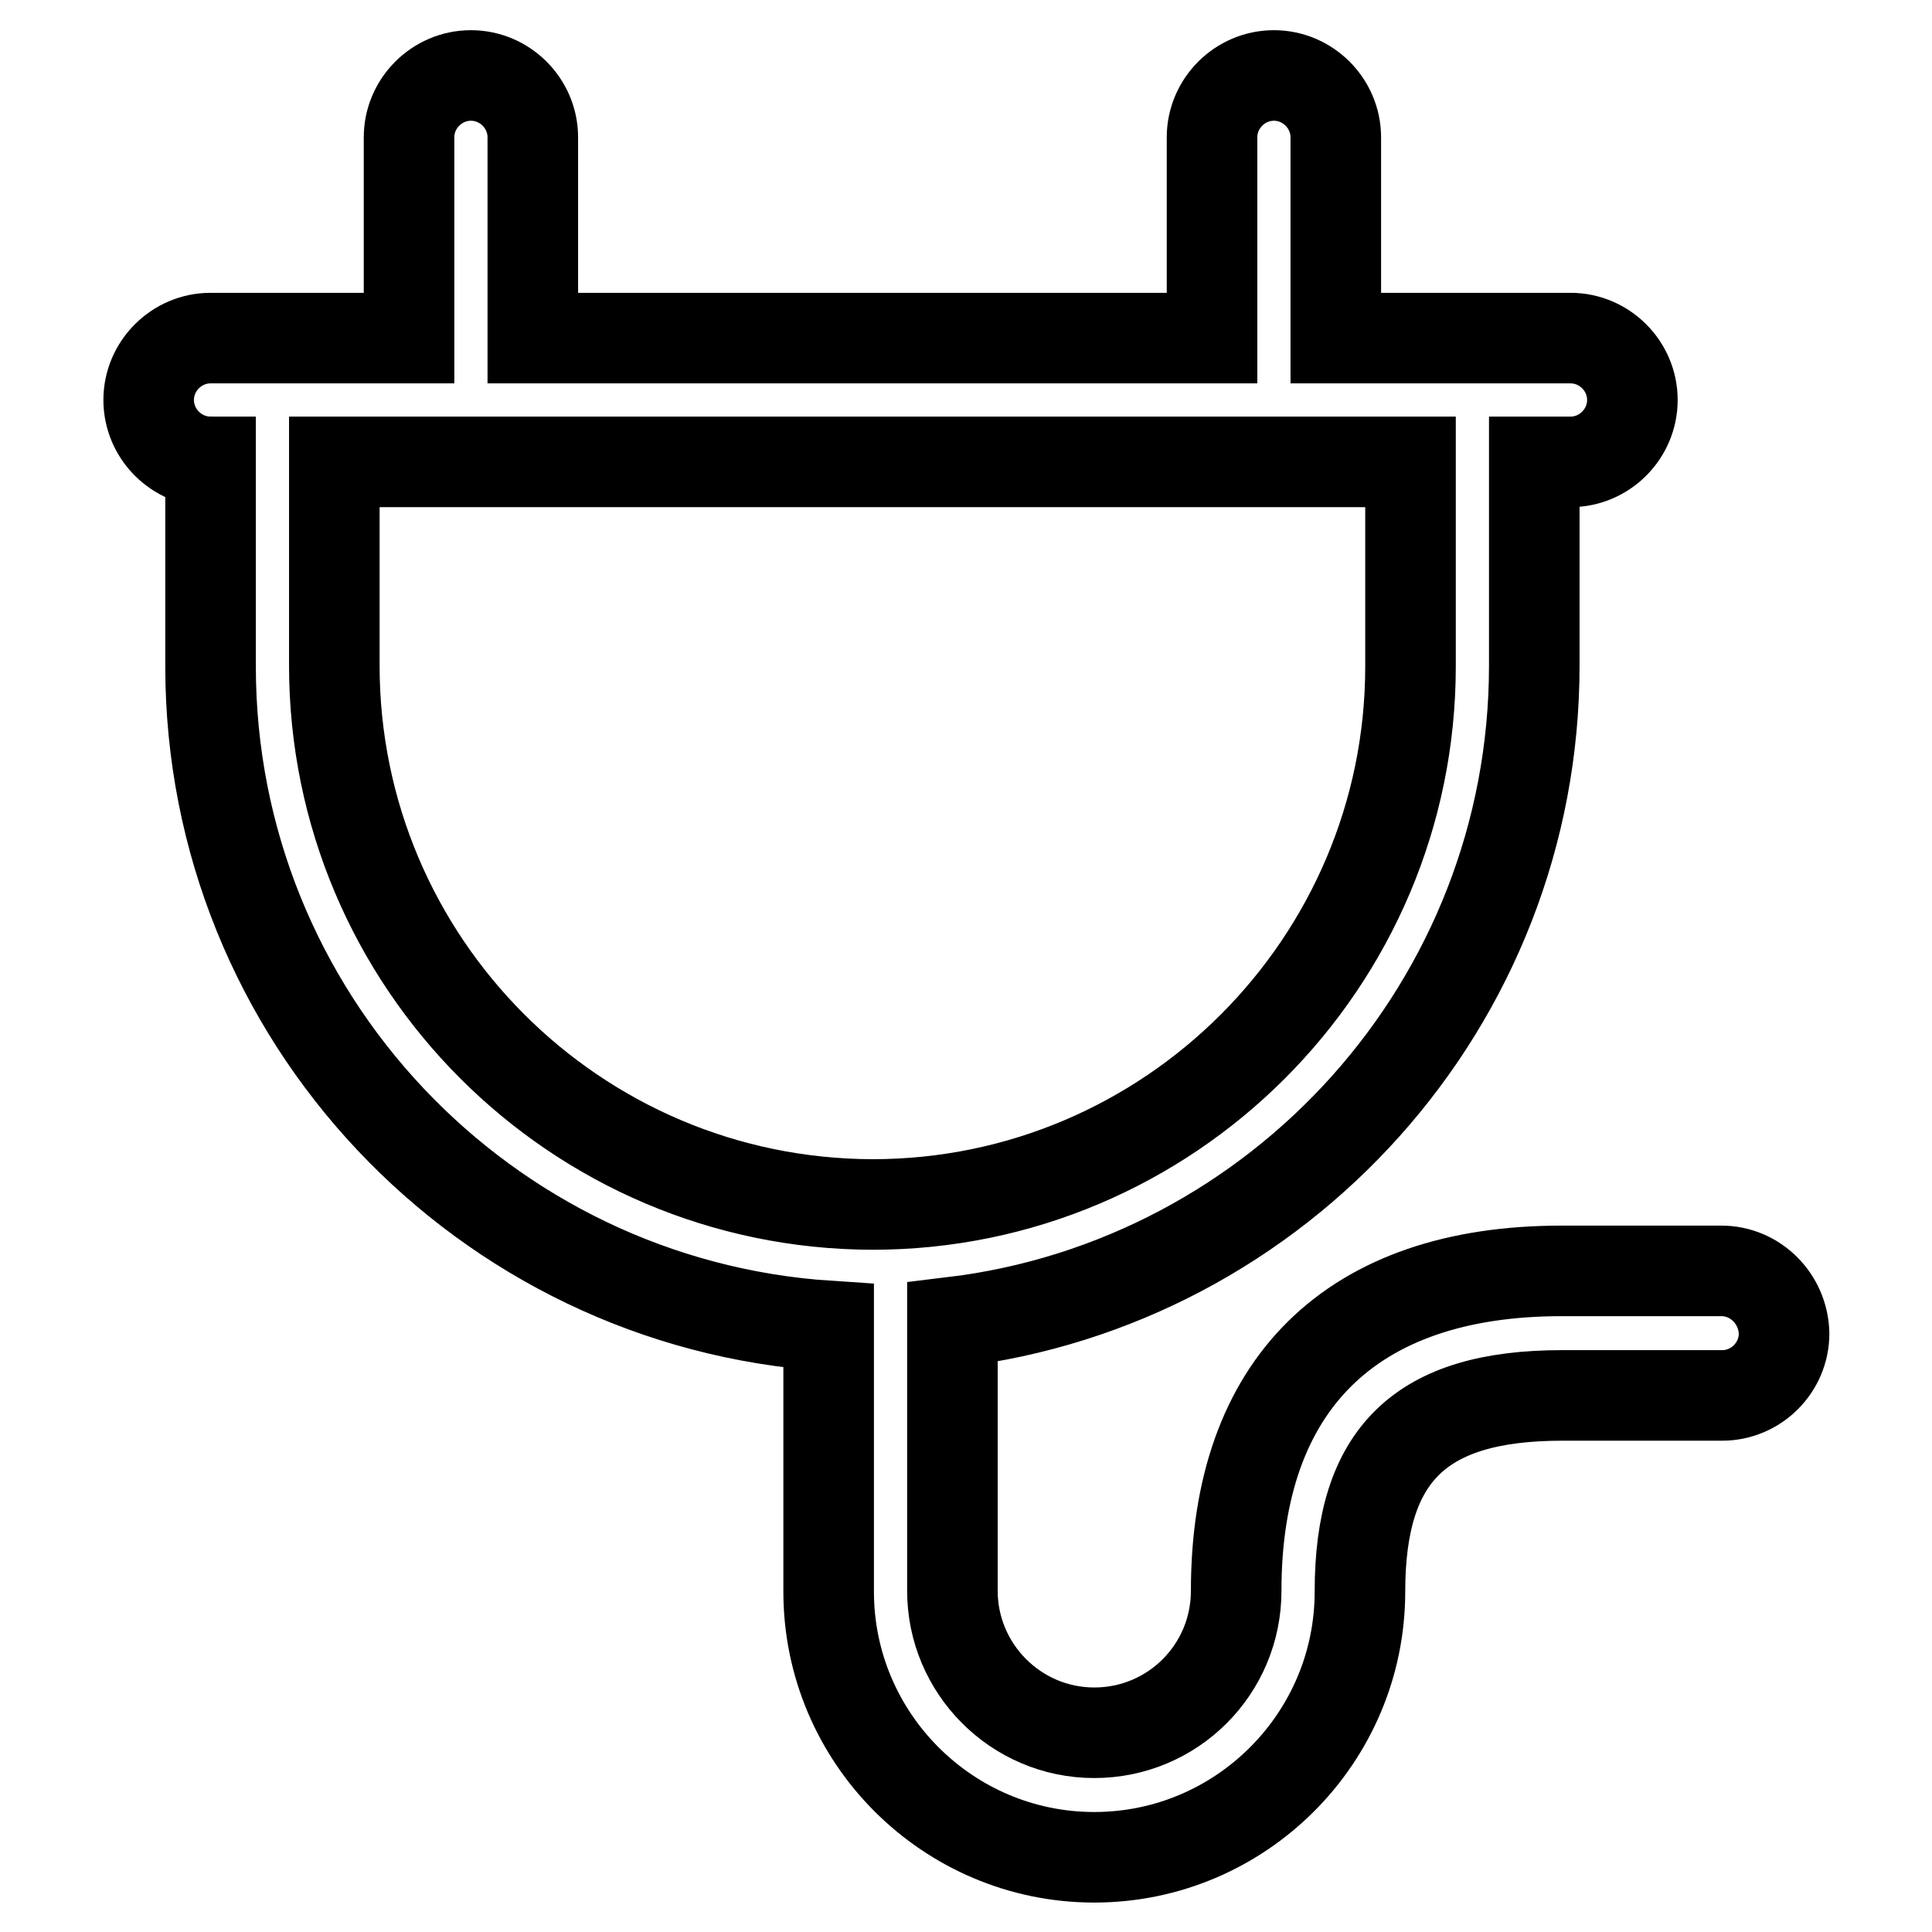 <?xml version="1.0" encoding="utf-8"?>
<!-- Svg Vector Icons : http://www.onlinewebfonts.com/icon -->
<!DOCTYPE svg PUBLIC "-//W3C//DTD SVG 1.1//EN" "http://www.w3.org/Graphics/SVG/1.1/DTD/svg11.dtd">
<svg version="1.1" xmlns="http://www.w3.org/2000/svg" xmlns:xlink="http://www.w3.org/1999/xlink" x="0px" y="0px" viewBox="0 0 256 256" enable-background="new 0 0 256 256" xml:space="preserve">
<g> <path stroke-width="12" fill-opacity="0" stroke="#000000"  d="M228.1,168.4h-21.2c-27.8,0-43.1,15-43.1,42.4c0,10.4-8.4,18.8-18.8,18.8s-18.8-8.5-18.8-18.8v-35.6 c43.3-5.2,77.1-42.2,77.1-87V61.2h4.8c4.5,0,8.2-3.7,8.2-8.2c0-4.5-3.7-8.2-8.2-8.2h-31.1V18.2c0-4.5-3.7-8.2-8.2-8.2 c-4.5,0-8.2,3.7-8.2,8.2v26.6h-90V18.2c0-4.5-3.7-8.2-8.2-8.2s-8.2,3.7-8.2,8.2v26.6H27.9c-4.5,0-8.2,3.7-8.2,8.2 c0,4.5,3.7,8.2,8.2,8.2v27.1c0,46.4,36.2,84.4,81.9,87.4v35.2c0,19.4,15.8,35.2,35.2,35.2s35.2-15.8,35.2-35.2c0-18.2,8-26,26.8-26 h21.2c4.5,0,8.2-3.7,8.2-8.2C236.3,172.1,232.6,168.4,228.1,168.4L228.1,168.4z M44.3,88.2V61.2h142.6v27.1 c0,39.3-32,71.3-71.3,71.3C76.2,159.5,44.3,127.5,44.3,88.2z"/></g>
</svg>